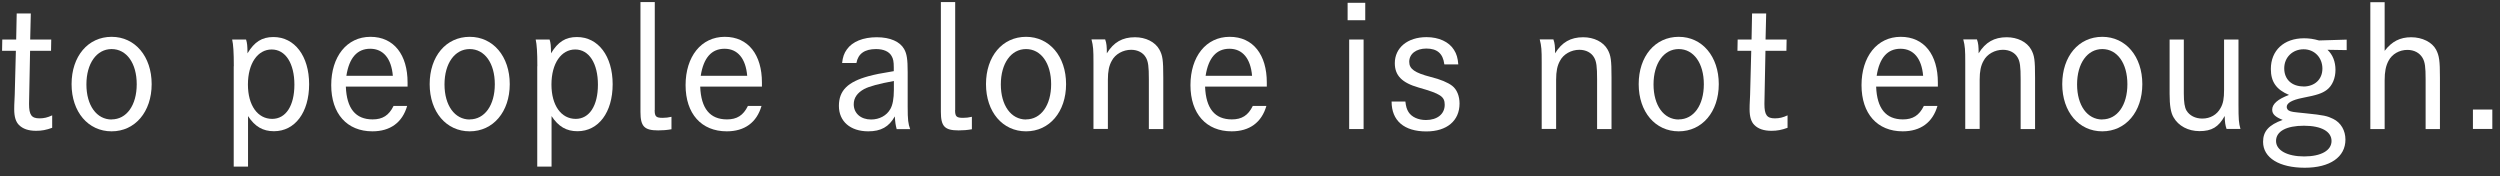 <svg width="241" height="17" viewBox="0 0 241 17" fill="none" xmlns="http://www.w3.org/2000/svg">
<rect x="0" y="0" width="241" height="17" fill="#333333" stroke="none"/>
<path d="M4.94 3.81L4.92 4.9H2.9C2.82 9.33 2.8 9.85 2.8 10.02C2.8 11.08 3.04 11.41 3.81 11.41C4.23 11.41 4.58 11.33 5.03 11.12V12.32C4.45 12.53 4.02 12.61 3.48 12.61C2.74 12.61 2.2 12.42 1.83 12.05C1.53 11.75 1.37 11.28 1.37 10.53C1.37 10.23 1.37 10.19 1.42 9.14L1.53 4.9H0.2L0.22 3.81H1.56L1.61 1.3H2.97L2.91 3.81H4.94Z" fill="white"/>
<path d="M10.76 3.55C13.02 3.55 14.62 5.44 14.62 8.11C14.62 10.78 13.02 12.66 10.76 12.66C8.5 12.66 6.9 10.79 6.9 8.11C6.9 5.43 8.48 3.55 10.76 3.55ZM10.76 11.51C12.2 11.51 13.18 10.15 13.18 8.12C13.18 6.09 12.2 4.73 10.76 4.73C9.32 4.73 8.33 6.11 8.33 8.14C8.33 10.17 9.32 11.52 10.76 11.52V11.51Z" fill="white"/>
<path d="M22.54 6.39C22.54 5.03 22.49 4.29 22.38 3.81H23.72C23.83 4.16 23.85 4.4 23.86 5.14C24.52 4.04 25.25 3.57 26.36 3.57C28.41 3.57 29.8 5.41 29.8 8.12C29.8 10.83 28.44 12.65 26.41 12.65C25.34 12.65 24.57 12.2 23.91 11.19V16.06H22.53V6.39H22.54ZM23.9 8.15C23.9 10.15 24.83 11.46 26.24 11.46C27.55 11.46 28.38 10.2 28.38 8.16C28.38 6.12 27.53 4.77 26.19 4.77C24.85 4.77 23.9 6.1 23.9 8.15Z" fill="white"/>
<path d="M33.34 8.36C33.42 10.46 34.28 11.51 35.92 11.51C36.88 11.51 37.49 11.13 37.94 10.21H39.25C38.79 11.81 37.62 12.66 35.9 12.66C33.45 12.66 31.93 10.96 31.93 8.21C31.93 5.46 33.43 3.55 35.71 3.55C37.99 3.55 39.29 5.3 39.29 7.95V8.35H33.34V8.36ZM37.87 7.31C37.73 5.63 36.94 4.7 35.69 4.7C34.44 4.7 33.66 5.56 33.39 7.31H37.87Z" fill="white"/>
<path d="M45.28 3.55C47.54 3.55 49.14 5.44 49.14 8.11C49.14 10.78 47.54 12.66 45.28 12.66C43.02 12.66 41.42 10.79 41.42 8.11C41.42 5.43 43 3.55 45.28 3.55ZM45.28 11.51C46.72 11.51 47.7 10.15 47.7 8.12C47.7 6.09 46.72 4.73 45.28 4.73C43.84 4.73 42.85 6.11 42.85 8.14C42.85 10.17 43.84 11.52 45.28 11.52V11.51Z" fill="white"/>
<path d="M51.8 6.39C51.8 5.03 51.75 4.29 51.64 3.81H52.98C53.09 4.16 53.11 4.4 53.12 5.14C53.78 4.04 54.51 3.57 55.62 3.57C57.67 3.57 59.06 5.41 59.06 8.12C59.06 10.83 57.7 12.65 55.67 12.65C54.6 12.65 53.83 12.2 53.17 11.19V16.06H51.79V6.39H51.8ZM53.16 8.15C53.16 10.15 54.09 11.46 55.5 11.46C56.81 11.46 57.64 10.2 57.64 8.16C57.64 6.12 56.79 4.77 55.45 4.77C54.11 4.77 53.16 6.1 53.16 8.15Z" fill="white"/>
<path d="M63.11 10.61C63.11 11.23 63.24 11.36 63.88 11.36C64.18 11.36 64.42 11.33 64.73 11.26V12.46C64.27 12.54 63.9 12.57 63.45 12.57C62.11 12.57 61.74 12.19 61.74 10.78V0.2H63.12V10.6L63.11 10.61Z" fill="white"/>
<path d="M67.5 8.36C67.58 10.46 68.44 11.51 70.08 11.51C71.04 11.51 71.65 11.13 72.1 10.21H73.41C72.95 11.81 71.78 12.66 70.06 12.66C67.61 12.66 66.09 10.96 66.09 8.21C66.09 5.46 67.59 3.55 69.87 3.55C72.15 3.55 73.45 5.3 73.45 7.95V8.35H67.5V8.36ZM72.03 7.31C71.89 5.63 71.1 4.7 69.85 4.7C68.6 4.7 67.82 5.56 67.55 7.31H72.03Z" fill="white"/>
<path d="M81.18 6.07C81.24 5.51 81.37 5.13 81.64 4.76C82.17 4.01 83.21 3.59 84.52 3.59C85.83 3.59 86.76 4.02 87.16 4.73C87.42 5.19 87.5 5.72 87.5 6.96V10.26C87.5 11.59 87.55 11.92 87.74 12.45H86.44C86.33 12.02 86.3 11.83 86.26 11.22C85.7 12.23 84.92 12.66 83.7 12.66C81.97 12.66 80.87 11.7 80.87 10.21C80.87 8.72 81.73 7.89 83.74 7.34C84.35 7.18 84.86 7.07 86.16 6.86V6.49C86.16 5.95 86.11 5.67 85.95 5.4C85.71 4.97 85.18 4.73 84.45 4.73C83.35 4.73 82.72 5.18 82.56 6.07H81.18ZM86.16 7.81C84.74 8.07 83.81 8.32 83.31 8.58C82.64 8.95 82.3 9.43 82.3 10.05C82.3 10.93 82.99 11.52 83.97 11.52C84.77 11.52 85.47 11.15 85.83 10.51C86.05 10.13 86.17 9.52 86.17 8.65V7.8L86.16 7.81Z" fill="white"/>
<path d="M92.07 10.61C92.07 11.23 92.2 11.36 92.84 11.36C93.14 11.36 93.38 11.33 93.69 11.26V12.46C93.23 12.54 92.86 12.57 92.41 12.57C91.07 12.57 90.7 12.19 90.7 10.78V0.2H92.08V10.6L92.07 10.61Z" fill="white"/>
<path d="M98.91 3.55C101.17 3.55 102.77 5.44 102.77 8.11C102.77 10.78 101.17 12.66 98.91 12.66C96.65 12.66 95.05 10.79 95.05 8.11C95.05 5.43 96.63 3.55 98.91 3.55ZM98.91 11.51C100.35 11.51 101.33 10.15 101.33 8.12C101.33 6.09 100.35 4.73 98.91 4.73C97.47 4.73 96.48 6.11 96.48 8.14C96.48 10.17 97.47 11.52 98.91 11.52V11.51Z" fill="white"/>
<path d="M106.54 3.81C106.67 4.16 106.7 4.47 106.7 5.14C107.36 4.07 108.2 3.59 109.41 3.59C110.45 3.59 111.35 4.04 111.76 4.77C112.08 5.35 112.14 5.78 112.14 7.48V12.44H110.75V7.64C110.75 6.42 110.69 5.93 110.46 5.54C110.2 5.08 109.68 4.8 109.04 4.8C108.26 4.8 107.5 5.22 107.17 5.87C106.91 6.33 106.8 6.88 106.8 7.68V12.43H105.41V6.04C105.41 4.79 105.39 4.46 105.22 3.8H106.55L106.54 3.81Z" fill="white"/>
<path d="M116.17 8.36C116.25 10.46 117.11 11.51 118.75 11.51C119.71 11.51 120.32 11.13 120.77 10.21H122.08C121.62 11.81 120.45 12.66 118.73 12.66C116.28 12.66 114.76 10.96 114.76 8.21C114.76 5.46 116.26 3.55 118.54 3.55C120.82 3.55 122.12 5.3 122.12 7.95V8.35H116.17V8.36ZM120.7 7.31C120.56 5.63 119.77 4.7 118.52 4.7C117.27 4.7 116.49 5.56 116.22 7.31H120.7Z" fill="white"/>
<path d="M131.61 0.27V1.95H129.91V0.27H131.61ZM131.45 3.81V12.44H130.06V3.81H131.45Z" fill="white"/>
<path d="M139.23 6.18C139.1 5.16 138.54 4.68 137.5 4.68C136.52 4.68 135.85 5.19 135.85 5.96C135.85 6.65 136.38 7.02 137.93 7.42C138.83 7.64 139.6 7.96 140 8.28C140.45 8.63 140.7 9.27 140.7 9.98C140.7 11.64 139.48 12.67 137.5 12.67C135.35 12.67 134.15 11.63 134.15 9.79H135.48C135.53 10.25 135.61 10.53 135.78 10.8C136.08 11.28 136.72 11.57 137.46 11.57C138.56 11.57 139.27 10.99 139.27 10.1C139.27 9.3 138.87 9.04 136.76 8.44C135.14 7.98 134.46 7.27 134.46 6.09C134.46 4.6 135.69 3.58 137.52 3.58C138.7 3.58 139.68 4.03 140.16 4.8C140.42 5.2 140.53 5.6 140.58 6.21H139.24L139.23 6.18Z" fill="white"/>
<path d="M149.75 3.81C149.88 4.16 149.91 4.47 149.91 5.14C150.57 4.07 151.41 3.59 152.62 3.59C153.66 3.59 154.56 4.04 154.97 4.77C155.29 5.35 155.35 5.78 155.35 7.48V12.44H153.96V7.64C153.96 6.42 153.9 5.93 153.67 5.54C153.41 5.08 152.89 4.8 152.25 4.8C151.47 4.8 150.71 5.22 150.38 5.87C150.12 6.33 150.01 6.88 150.01 7.68V12.43H148.62V6.04C148.62 4.79 148.6 4.46 148.43 3.8H149.76L149.75 3.81Z" fill="white"/>
<path d="M161.83 3.55C164.09 3.55 165.69 5.44 165.69 8.11C165.69 10.78 164.09 12.66 161.83 12.66C159.57 12.66 157.97 10.79 157.97 8.11C157.97 5.43 159.55 3.55 161.83 3.55ZM161.83 11.51C163.27 11.51 164.25 10.15 164.25 8.12C164.25 6.09 163.27 4.73 161.83 4.73C160.39 4.73 159.4 6.11 159.4 8.14C159.4 10.17 160.39 11.52 161.83 11.52V11.51Z" fill="white"/>
<path d="M172.23 3.81L172.21 4.9H170.19C170.11 9.33 170.09 9.85 170.09 10.02C170.09 11.08 170.33 11.41 171.1 11.41C171.52 11.41 171.87 11.33 172.32 11.12V12.32C171.74 12.53 171.31 12.61 170.77 12.61C170.03 12.61 169.49 12.42 169.12 12.05C168.82 11.75 168.66 11.28 168.66 10.53C168.66 10.23 168.66 10.19 168.71 9.14L168.82 4.9H167.49L167.51 3.81H168.85L168.9 1.3H170.26L170.2 3.81H172.23Z" fill="white"/>
<path d="M180.86 8.36C180.94 10.46 181.8 11.51 183.44 11.51C184.4 11.51 185.01 11.13 185.46 10.21H186.77C186.31 11.81 185.14 12.66 183.42 12.66C180.97 12.66 179.45 10.96 179.45 8.21C179.45 5.46 180.95 3.55 183.23 3.55C185.51 3.55 186.81 5.3 186.81 7.95V8.35H180.86V8.36ZM185.39 7.31C185.25 5.63 184.46 4.7 183.21 4.7C181.96 4.7 181.18 5.56 180.91 7.31H185.39Z" fill="white"/>
<path d="M190.58 3.81C190.71 4.16 190.74 4.47 190.74 5.14C191.4 4.07 192.24 3.59 193.45 3.59C194.49 3.59 195.39 4.04 195.8 4.77C196.12 5.35 196.18 5.78 196.18 7.48V12.44H194.79V7.64C194.79 6.42 194.73 5.93 194.5 5.54C194.24 5.08 193.72 4.8 193.08 4.8C192.3 4.8 191.54 5.22 191.21 5.87C190.95 6.33 190.84 6.88 190.84 7.68V12.43H189.45V6.04C189.45 4.79 189.43 4.46 189.26 3.8H190.59L190.58 3.81Z" fill="white"/>
<path d="M202.66 3.55C204.92 3.55 206.52 5.44 206.52 8.11C206.52 10.78 204.92 12.66 202.66 12.66C200.4 12.66 198.8 10.79 198.8 8.11C198.8 5.43 200.38 3.55 202.66 3.55ZM202.66 11.51C204.1 11.51 205.08 10.15 205.08 8.12C205.08 6.09 204.1 4.73 202.66 4.73C201.22 4.73 200.23 6.11 200.23 8.14C200.23 10.17 201.22 11.52 202.66 11.52V11.51Z" fill="white"/>
<path d="M210.52 3.81V9.03C210.52 9.85 210.6 10.36 210.78 10.66C211.07 11.14 211.63 11.43 212.3 11.43C213.07 11.43 213.71 11.06 214.06 10.42C214.32 9.97 214.4 9.49 214.4 8.66V3.81H215.79V10.08C215.79 11.5 215.82 11.87 215.98 12.43H214.64C214.51 12.03 214.48 11.81 214.46 11.18C213.87 12.25 213.21 12.64 212.03 12.64C210.94 12.64 210 12.14 209.53 11.31C209.26 10.86 209.15 10.16 209.15 9.04V3.81H210.53H210.52Z" fill="white"/>
<path d="M226.23 4.83L224.37 4.8C224.88 5.28 225.14 5.95 225.14 6.74C225.14 7.53 224.84 8.26 224.31 8.66C223.86 9 223.35 9.17 221.99 9.43C220.93 9.64 220.44 9.93 220.44 10.31C220.44 10.45 220.52 10.58 220.63 10.65C220.9 10.79 220.97 10.79 222.25 10.92C224.03 11.1 224.35 11.18 224.92 11.46C225.67 11.83 226.1 12.58 226.1 13.46C226.1 15.14 224.61 16.17 222.18 16.17C219.75 16.17 218.16 15.23 218.16 13.67C218.16 12.65 218.72 12.04 220.05 11.56C219.33 11.27 219.04 11 219.04 10.57C219.04 10.03 219.57 9.56 220.66 9.15C219.44 8.64 218.91 7.89 218.91 6.65C218.91 4.86 220.17 3.69 222.11 3.69C222.59 3.69 223.02 3.75 223.55 3.9L226.22 3.82V4.84L226.23 4.83ZM219.41 13.59C219.41 14.49 220.48 15.08 222.12 15.08C223.76 15.08 224.76 14.5 224.76 13.59C224.76 12.68 223.78 12.12 222.1 12.12C220.42 12.12 219.41 12.65 219.41 13.59ZM222.04 8.34C223.14 8.34 223.88 7.65 223.88 6.61C223.88 5.57 223.13 4.75 222.07 4.75C221.01 4.75 220.2 5.52 220.2 6.59C220.2 7.66 220.94 8.33 222.04 8.33V8.34Z" fill="white"/>
<path d="M229.88 0.21V4.9C230.58 3.99 231.37 3.59 232.44 3.59C233.51 3.59 234.46 4.07 234.84 4.79C235.14 5.37 235.21 5.85 235.21 7.48V12.44H233.83V7.64C233.83 6.47 233.77 5.99 233.54 5.59C233.25 5.09 232.72 4.81 232.07 4.81C231.3 4.81 230.6 5.21 230.26 5.85C229.99 6.35 229.88 6.91 229.88 7.75V12.44H228.5V0.21H229.88Z" fill="white"/>
<path d="M240.26 10.56V12.43H238.39V10.56H240.26Z" fill="white"/>
</svg>
